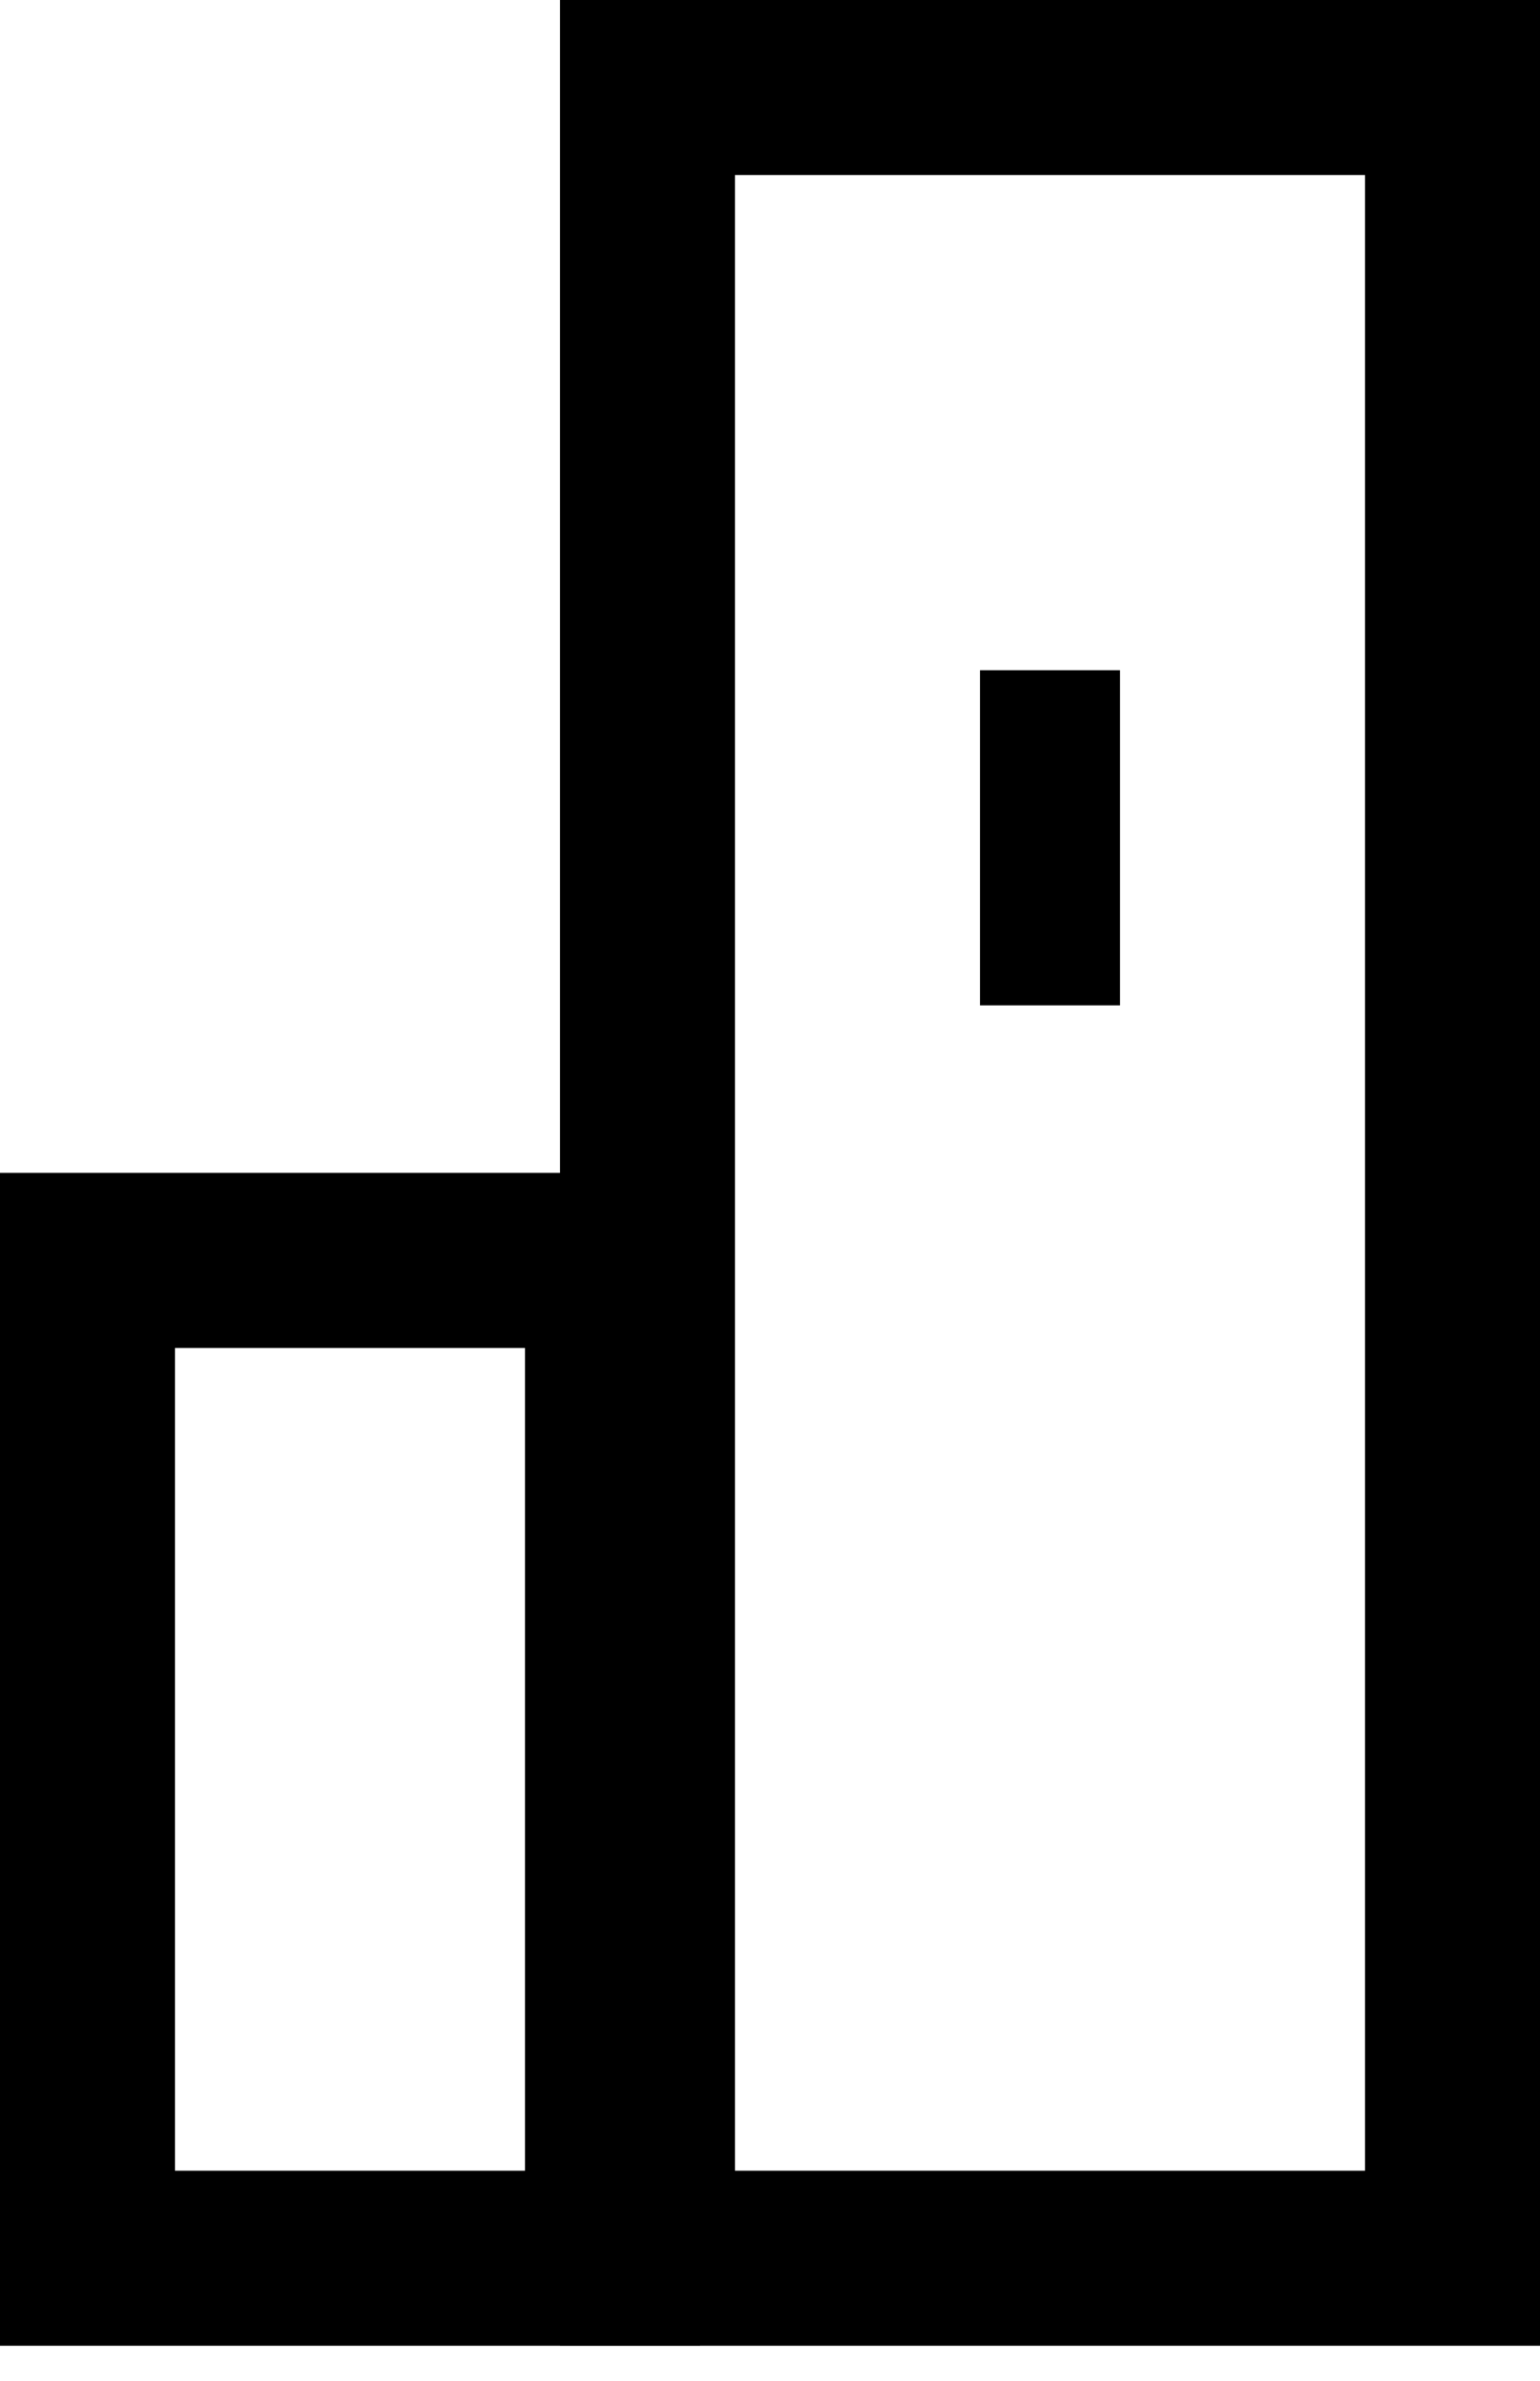 <?xml version="1.0" encoding="utf-8" ?>
<svg xmlns="http://www.w3.org/2000/svg" xmlns:xlink="http://www.w3.org/1999/xlink" width="11" height="17">
	<defs>
		<clipPath id="clip_0">
			<rect x="4" width="7" height="16.75" clip-rule="evenodd"/>
		</clipPath>
	</defs>
	<g clip-path="url(#clip_0)">
		<path fill="none" stroke="rgb(0,0,0)" stroke-width="2.5" stroke-linecap="round" stroke-linejoin="round" transform="translate(4 0)" d="M0 0L7 0L7 16.75L0 16.75L0 0Z"/>
	</g>
	<defs>
		<clipPath id="clip_1">
			<rect y="8.375" width="5" height="8.375" clip-rule="evenodd"/>
		</clipPath>
	</defs>
	<g clip-path="url(#clip_1)">
		<path fill="none" stroke="rgb(0,0,0)" stroke-width="2.5" stroke-linecap="round" stroke-linejoin="round" transform="translate(0 8.375)" d="M0 0L5 0L5 8.375L0 8.375L0 0Z"/>
	</g>
	<defs>
		<clipPath id="clip_2">
			<rect x="-60" y="-847" width="1440" height="900" clip-rule="evenodd"/>
		</clipPath>
	</defs>
	<g clip-path="url(#clip_2)">
		<path fill="rgb(0,0,0)" stroke="none" transform="translate(7 4.786)" d="M0 0L1 0L1 2.393L0 2.393L0 0Z"/>
	</g>

</svg>